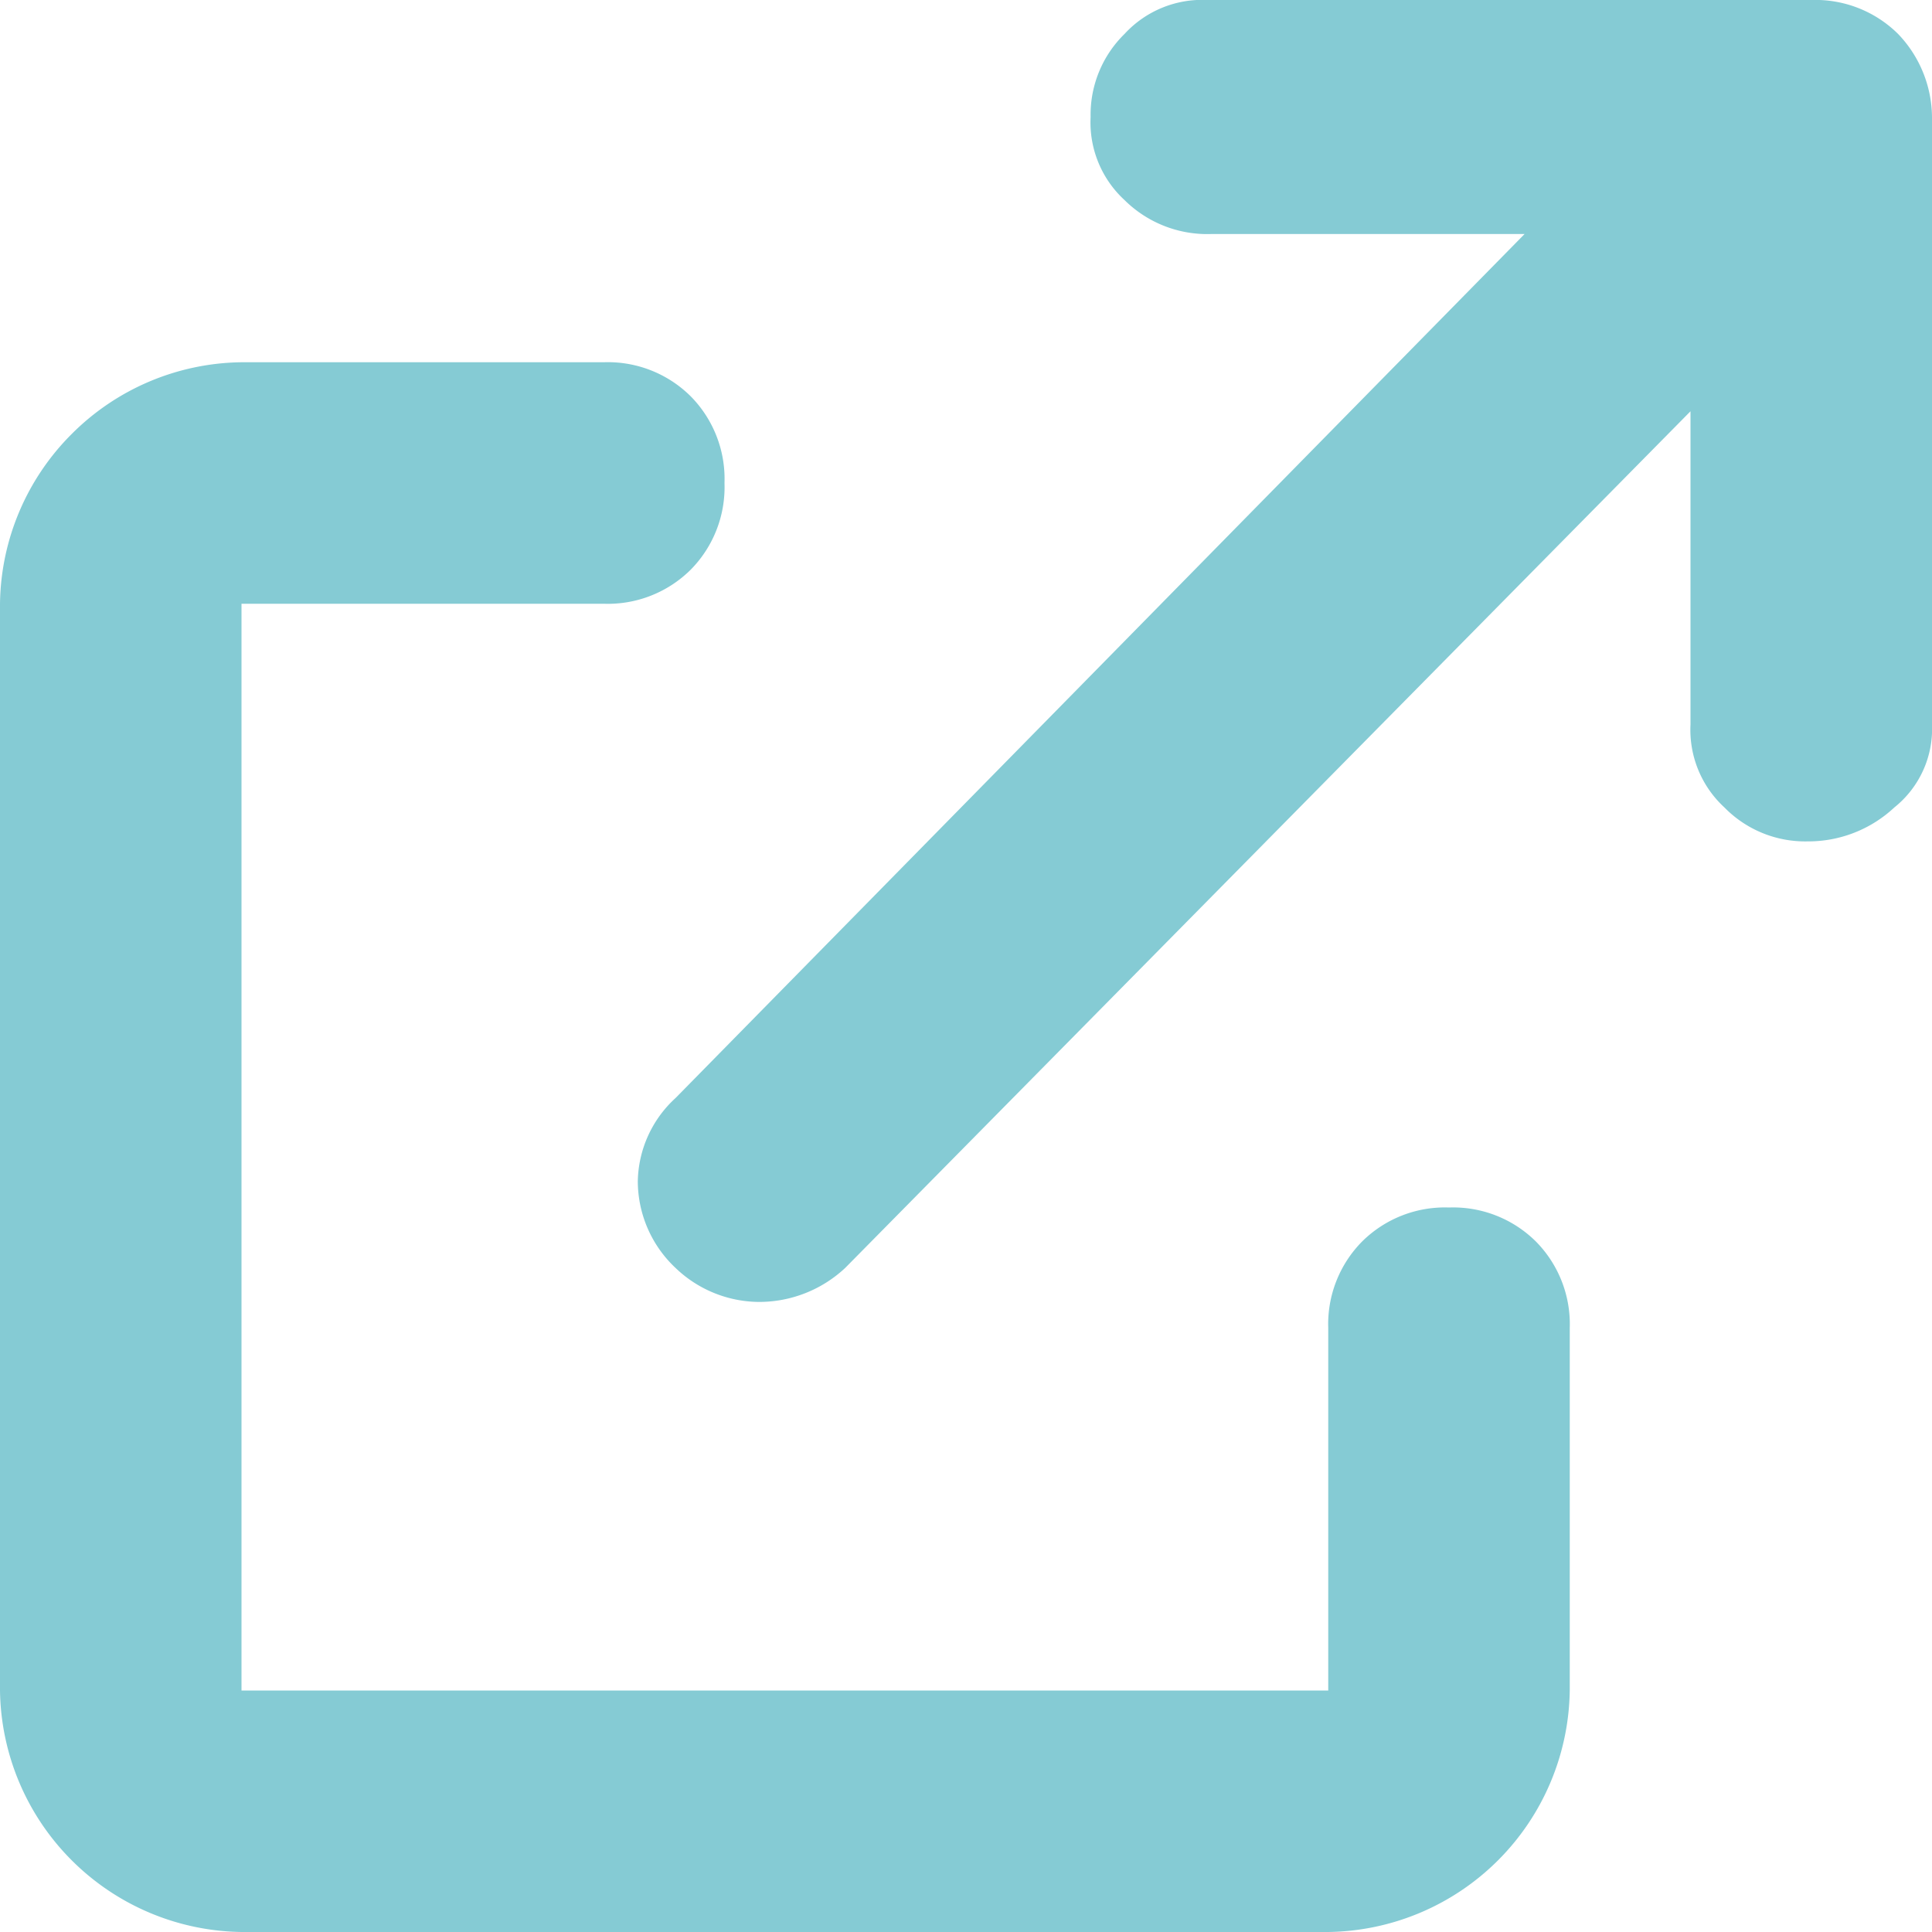 <svg xmlns="http://www.w3.org/2000/svg" xmlns:xlink="http://www.w3.org/1999/xlink" width="16" height="16" viewBox="0 0 16 16">
  <defs>
    <clipPath id="clip-path">
      <rect id="長方形_65" data-name="長方形 65" width="16" height="16" transform="translate(171 23)" fill="#85cbd4" stroke="#707070" stroke-width="1"/>
    </clipPath>
  </defs>
  <g id="link" transform="translate(-171 -23)" clip-path="url(#clip-path)">
    <path id="パス_44" data-name="パス 44" d="M12-1.375a.973.973,0,0,0-.719.281A.973.973,0,0,0,11-.375v3H2v-9H5a.973.973,0,0,0,.719-.281A.973.973,0,0,0,6-7.375a.973.973,0,0,0-.281-.719A.973.973,0,0,0,5-8.375H2a2.02,2.02,0,0,0-1.406.594A2.02,2.02,0,0,0,0-6.375v9a2.028,2.028,0,0,0,2,2h9a2.028,2.028,0,0,0,2-2v-3a.973.973,0,0,0-.281-.719A.973.973,0,0,0,12-1.375Zm3.719-9.719A.973.973,0,0,0,15-11.375H10a.873.873,0,0,0-.687.281.935.935,0,0,0-.281.688.873.873,0,0,0,.281.688.973.973,0,0,0,.719.281h2.594L5.594-2.281a.956.956,0,0,0-.312.688.988.988,0,0,0,.313.719,1.006,1.006,0,0,0,.688.281A1.043,1.043,0,0,0,7-.875l7-7.094v2.594a.873.873,0,0,0,.281.687.935.935,0,0,0,.688.281,1.043,1.043,0,0,0,.719-.281A.832.832,0,0,0,16-5.375v-5.031A1.006,1.006,0,0,0,15.719-11.094Z" transform="translate(171 34.375)" fill="#85cbd4"/>
  </g>
</svg>
